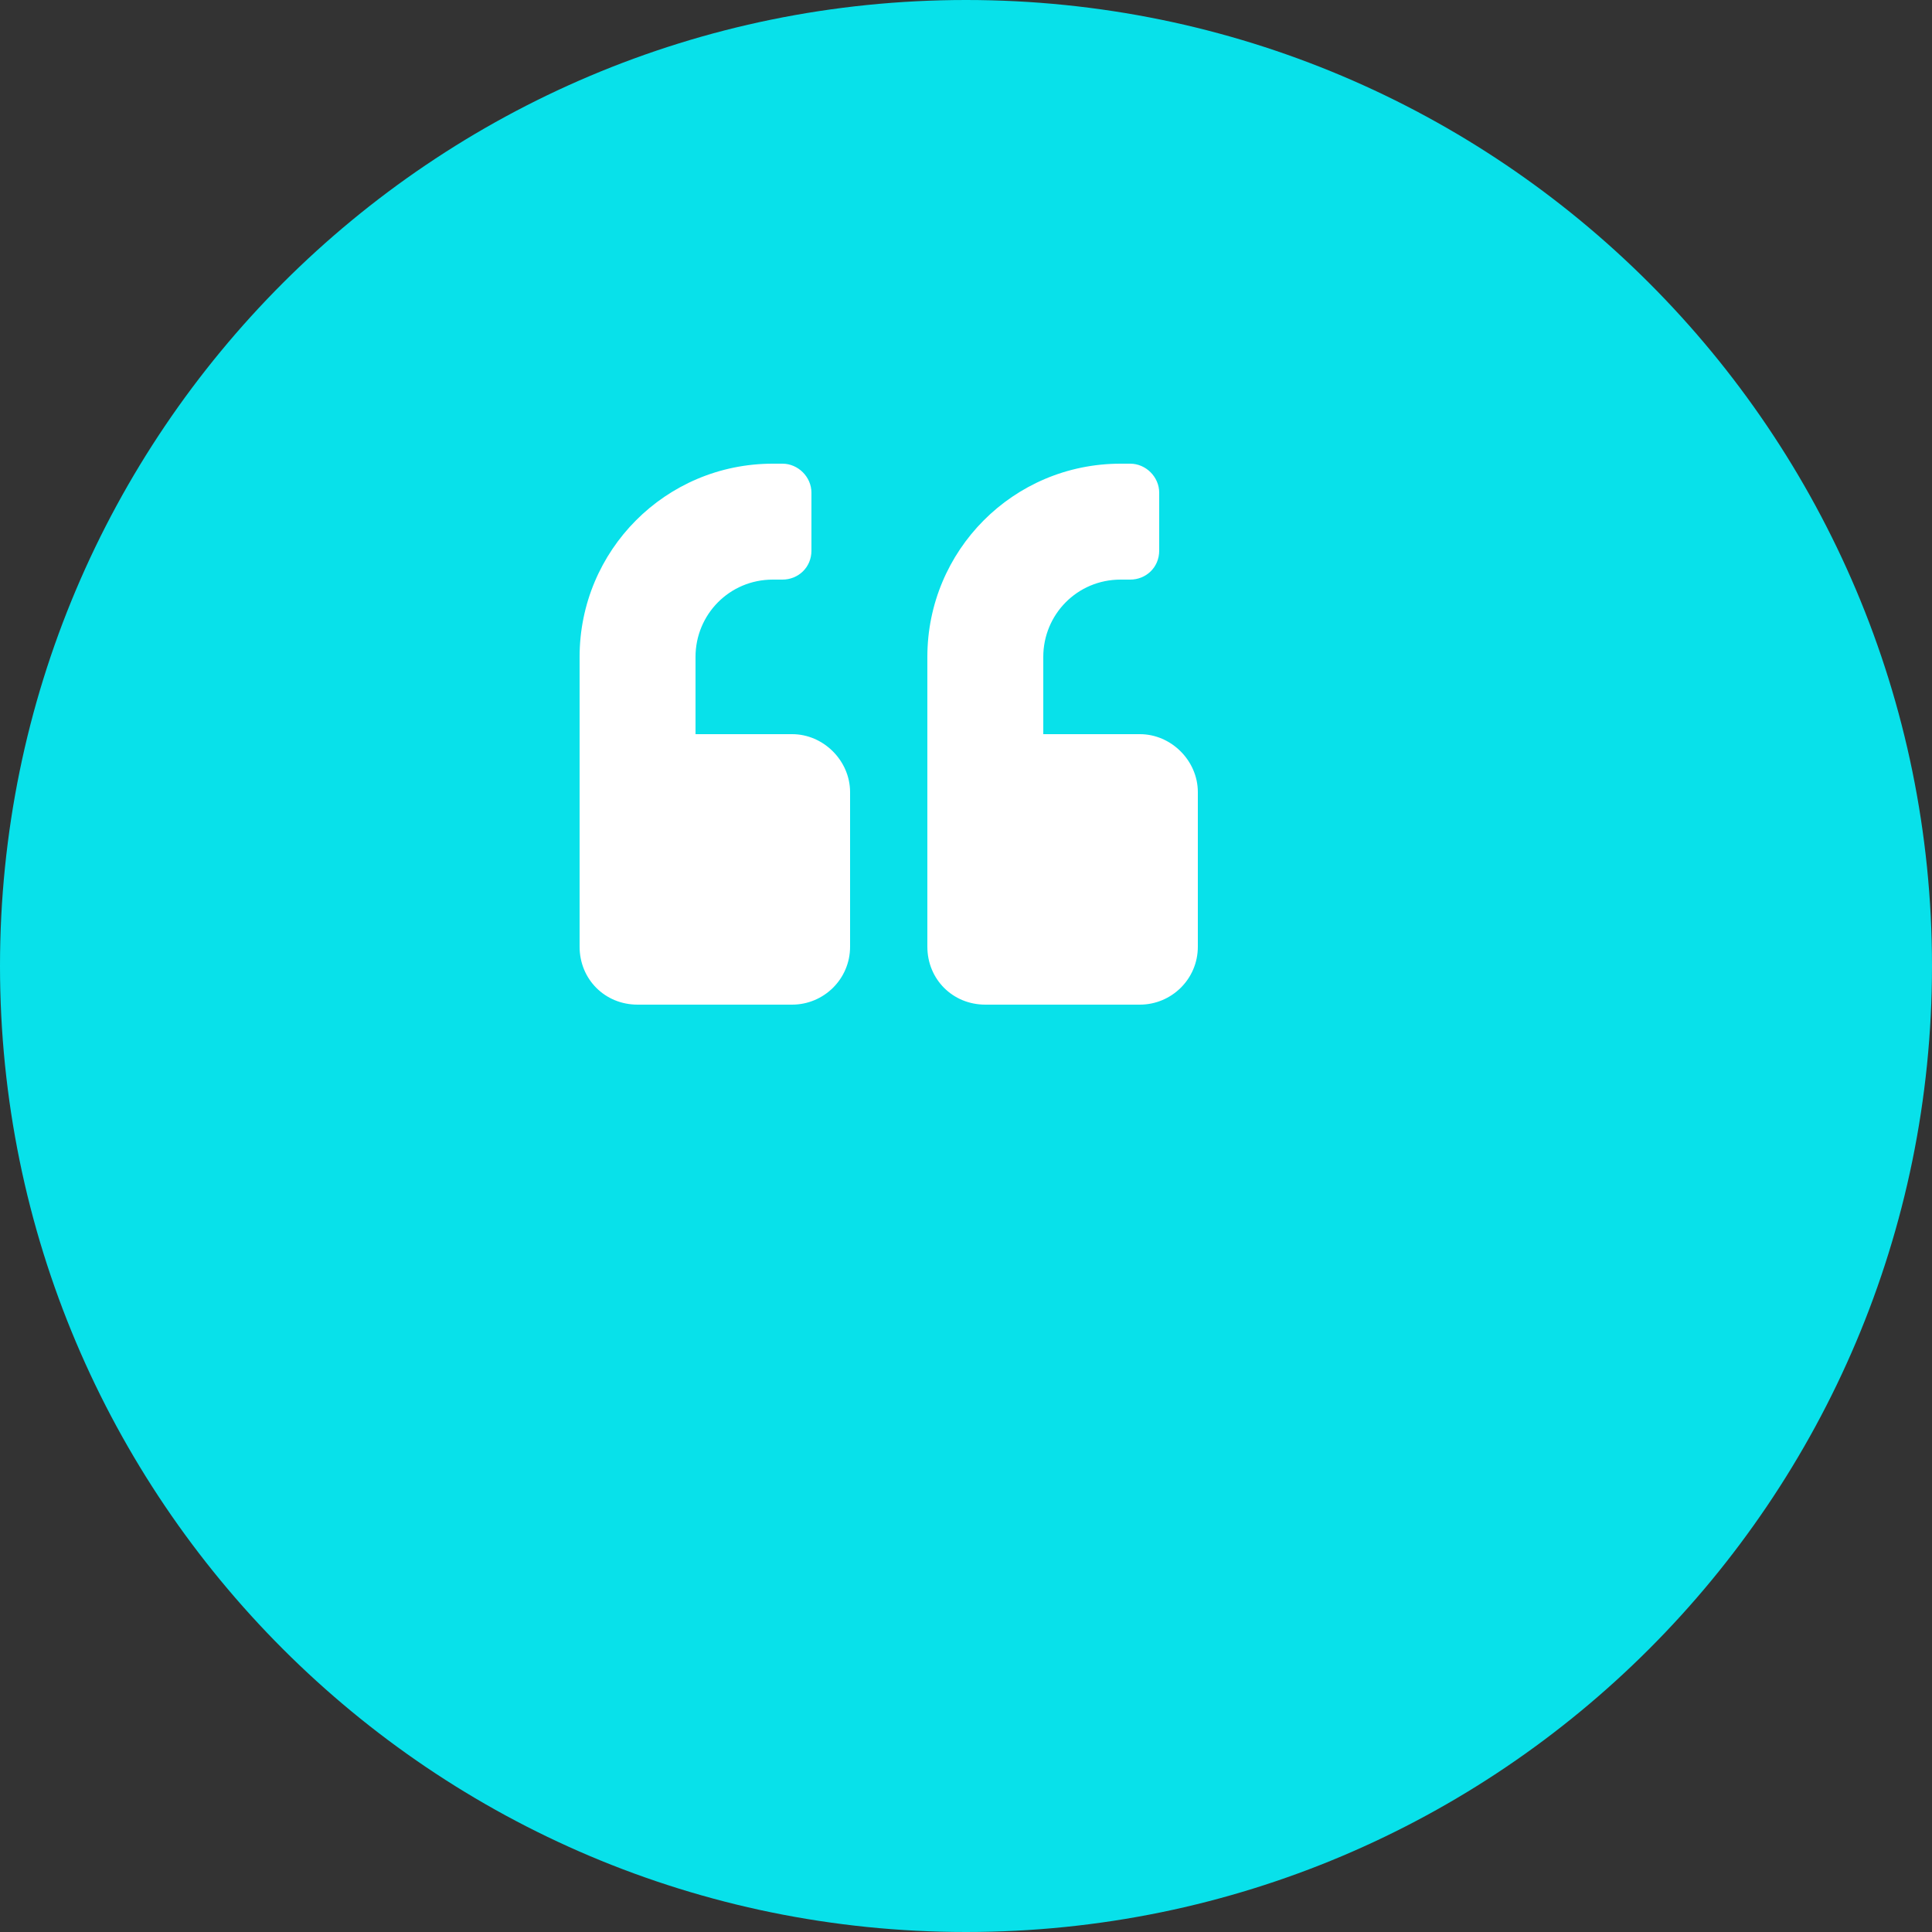 <svg xmlns="http://www.w3.org/2000/svg" width="100" height="100" viewBox="0 0 100 100" fill="none"><rect x="0" y="0" width="100" height="100" fill="#333333" stroke="none"/><path fill-rule="evenodd" clip-rule="evenodd" d="M50 100C77.614 100 100 77.614 100 50C100 22.386 77.614 0 50 0C22.386 0 0 22.386 0 50C0 77.614 22.386 100 50 100Z" fill="#08E1EA"></path><path d="M59 38C60.625 38 62 39.375 62 41V49C62 50.688 60.625 52 59 52H51C49.312 52 48 50.688 48 49V34C48 28.5 52.438 24 58 24H58.5C59.312 24 60 24.688 60 25.5V28.5C60 29.375 59.312 30 58.5 30H58C55.75 30 54 31.812 54 34V38H59ZM41 38C42.625 38 44 39.375 44 41V49C44 50.688 42.625 52 41 52H33C31.312 52 30 50.688 30 49V34C30 28.5 34.438 24 40 24H40.5C41.312 24 42 24.688 42 25.5V28.5C42 29.375 41.312 30 40.5 30H40C37.75 30 36 31.812 36 34V38H41Z" fill="white"></path></svg>